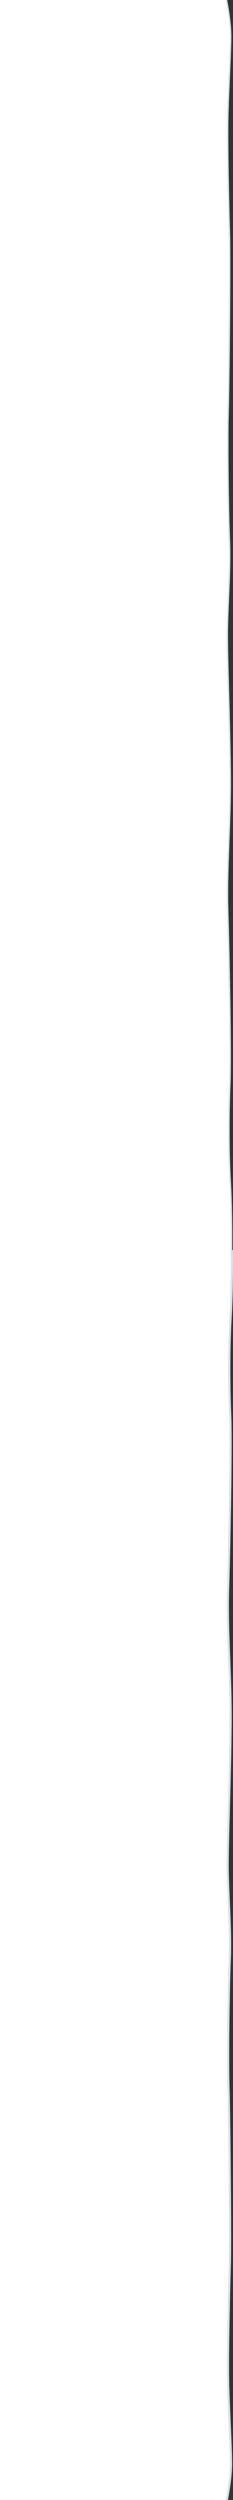 <?xml version="1.0" encoding="UTF-8"?> <svg xmlns="http://www.w3.org/2000/svg" width="1600" height="17098" viewBox="0 0 1600 17098" fill="none"><rect x="0" y="0" width="1600" height="17098" fill="#333333" stroke="none"/><path d="M1560.07 0C1560.07 0 1588.91 138.931 1588.91 250.083C1588.91 361.236 1571.61 648.357 1568.72 824.335C1565.84 1000.31 1574.49 1407.86 1580.26 1593.09C1586.03 1778.34 1577.37 2621.2 1571.61 2815.7C1565.84 3010.21 1571.61 3491.85 1580.26 3695.61C1588.91 3899.38 1565.84 4158.72 1565.84 4343.97C1565.84 4529.22 1583.14 4964.54 1586.03 5297.98C1588.91 5631.41 1560.07 5937.06 1568.72 6224.19C1577.37 6511.33 1591.8 7215.25 1583.14 7419.02C1574.49 7622.78 1574.49 7891.38 1586.03 8085.89C1597.56 8280.4 1594.68 8549 1594.68 8549H1413L1482.69 0H1560.07Z" fill="#D5E3ED"></path><path d="M1550.07 0C1550.07 0 1578.91 138.931 1578.91 250.083C1578.91 361.236 1561.61 648.357 1558.72 824.335C1555.84 1000.31 1564.49 1407.86 1570.26 1593.09C1576.03 1778.34 1567.37 2621.2 1561.61 2815.7C1555.84 3010.21 1561.61 3491.85 1570.26 3695.61C1578.91 3899.38 1555.84 4158.72 1555.84 4343.97C1555.84 4529.22 1573.14 4964.54 1576.03 5297.98C1578.91 5631.41 1550.07 5937.06 1558.72 6224.19C1567.37 6511.33 1581.8 7215.25 1573.14 7419.02C1564.49 7622.78 1564.49 7891.38 1576.03 8085.89C1587.56 8280.4 1584.68 8549 1584.68 8549H1403L1472.69 0H1550.07Z" fill="white"></path><path d="M1565.07 17098C1565.07 17098 1593.91 16959.1 1593.91 16847.9C1593.91 16736.8 1576.61 16449.6 1573.72 16273.7C1570.84 16097.7 1579.49 15690.1 1585.26 15504.9C1591.03 15319.7 1582.37 14476.8 1576.61 14282.3C1570.84 14087.8 1576.61 13606.2 1585.26 13402.4C1593.91 13198.6 1570.84 12939.3 1570.84 12754C1570.84 12568.8 1588.14 12133.5 1591.03 11800C1593.91 11466.6 1565.07 11160.9 1573.72 10873.8C1582.37 10586.7 1596.8 9882.75 1588.14 9678.98C1579.49 9475.22 1579.49 9206.62 1591.03 9012.11C1602.56 8817.6 1599.68 8549 1599.68 8549H1418L1487.69 17098H1565.07Z" fill="#D5E3ED"></path><path d="M1550.07 17098C1550.07 17098 1578.91 16959.1 1578.91 16847.9C1578.91 16736.8 1561.61 16449.6 1558.72 16273.7C1555.84 16097.7 1564.49 15690.1 1570.26 15504.9C1576.03 15319.7 1567.37 14476.8 1561.61 14282.3C1555.84 14087.8 1561.61 13606.2 1570.26 13402.4C1578.91 13198.6 1555.84 12939.3 1555.84 12754C1555.84 12568.8 1573.14 12133.5 1576.03 11800C1578.91 11466.6 1550.07 11160.9 1558.72 10873.8C1567.37 10586.7 1581.8 9882.75 1573.14 9678.98C1564.49 9475.22 1564.49 9206.62 1576.03 9012.11C1587.56 8817.6 1584.68 8549 1584.68 8549H1403L1472.69 17098H1550.07Z" fill="white"></path><rect width="1485" height="17098" fill="white"></rect></svg> 